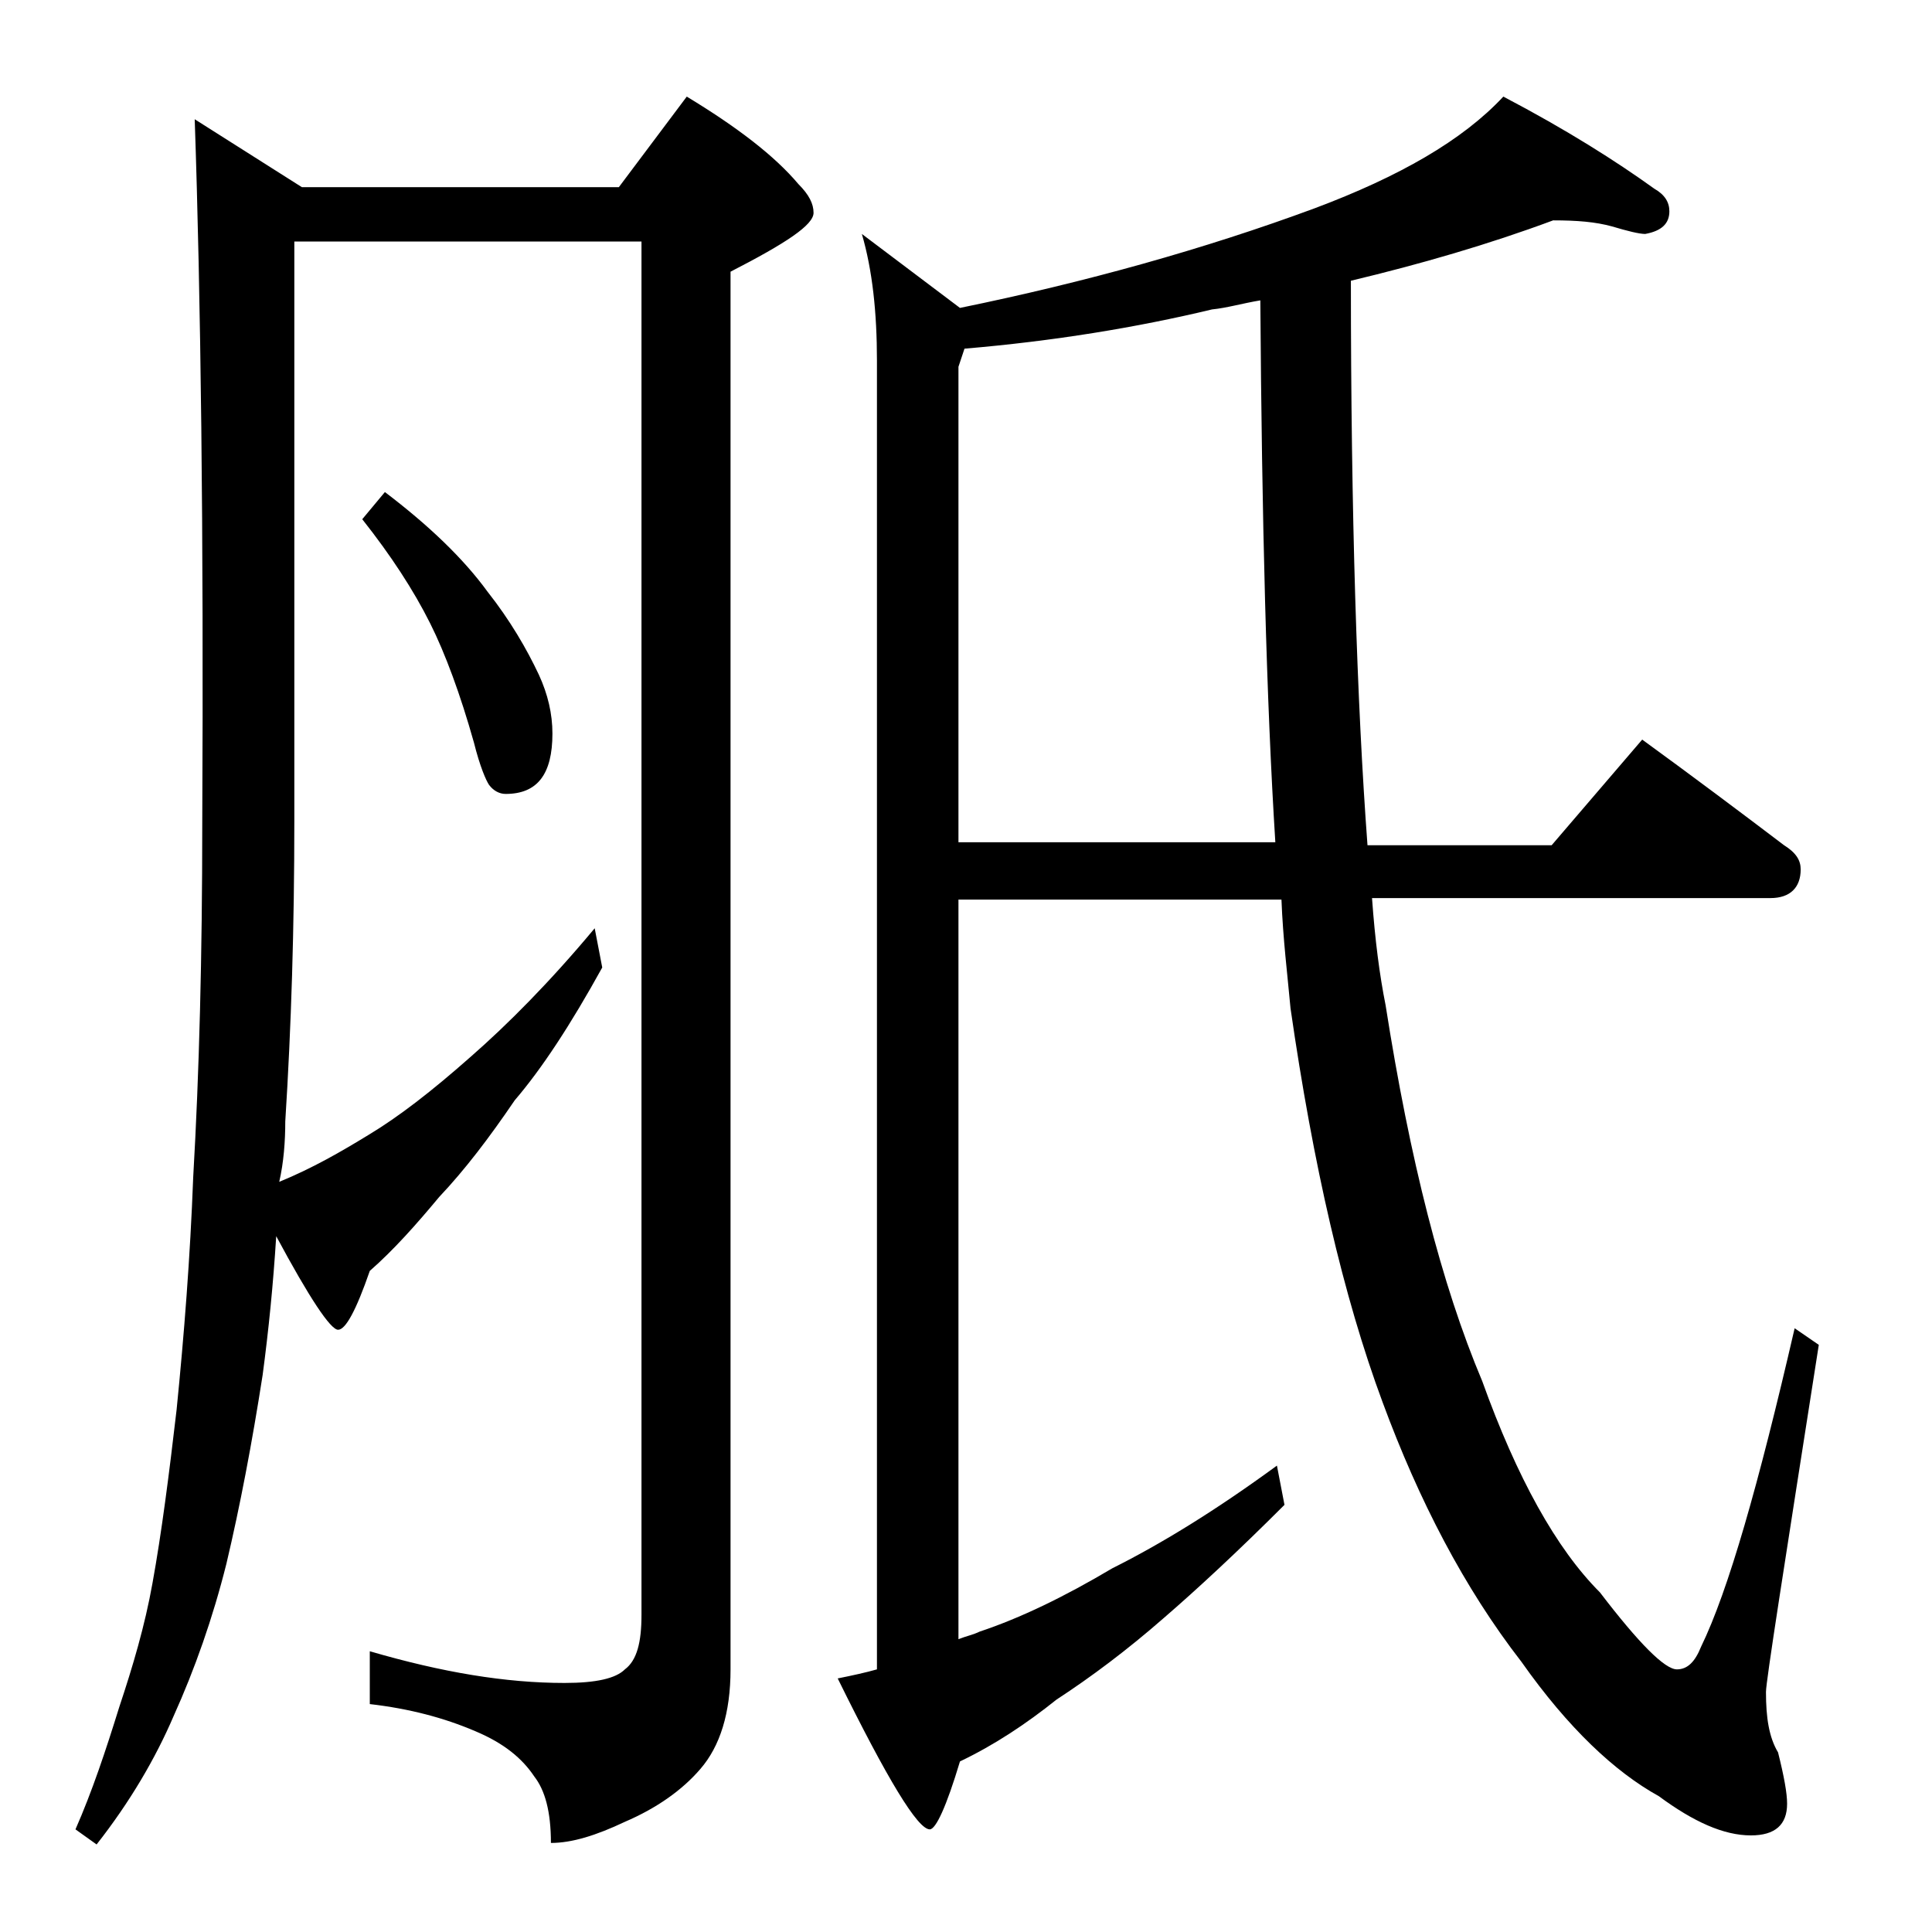 <?xml version="1.0" encoding="utf-8"?>
<!-- Generator: Adobe Illustrator 18.0.0, SVG Export Plug-In . SVG Version: 6.00 Build 0)  -->
<!DOCTYPE svg PUBLIC "-//W3C//DTD SVG 1.1//EN" "http://www.w3.org/Graphics/SVG/1.1/DTD/svg11.dtd">
<svg version="1.1" id="Layer_1" xmlns="http://www.w3.org/2000/svg" xmlns:xlink="http://www.w3.org/1999/xlink" x="0px" y="0px"
	 viewBox="0 0 128 128" enable-background="new 0 0 128 128" xml:space="preserve">
<path d="M12.9,7.9l7.1,4.5h21l4.5-6c3.3,2,5.8,3.9,7.4,5.8c0.7,0.7,1,1.3,1,1.9c0,0.8-1.8,2-5.5,3.9v92.6c0,2.9-0.7,5.1-2,6.6
	c-1.2,1.4-2.9,2.6-5,3.5c-1.9,0.9-3.5,1.4-4.9,1.4c0-2.1-0.4-3.5-1.1-4.4c-0.8-1.2-2-2.2-3.9-3c-2.1-0.9-4.4-1.5-7-1.8v-3.5
	c4.8,1.4,9,2.1,12.9,2.1c2.1,0,3.4-0.3,4-0.9c0.8-0.6,1.1-1.8,1.1-3.6v-91h-23v38.4c0,7-0.2,13.6-0.6,19.9c0,1.3-0.1,2.7-0.4,4
	c2.2-0.9,4.1-2,5.9-3.1c2-1.2,4.2-2.9,6.8-5.2c2.4-2.1,5.2-4.9,8.2-8.5l0.5,2.6c-2.1,3.8-4,6.7-5.8,8.8c-1.7,2.5-3.3,4.6-5,6.4
	c-1.5,1.8-3,3.5-4.6,4.9c-0.9,2.6-1.6,3.9-2.1,3.9s-1.9-2.1-4.1-6.2c-0.2,3.2-0.5,6.2-0.9,9.2c-0.7,4.5-1.5,8.7-2.4,12.5
	c-0.9,3.6-2.1,7-3.5,10.1c-1.2,2.8-2.9,5.7-5.1,8.5l-1.4-1c1.1-2.5,2-5.2,2.9-8.1c0.9-2.7,1.7-5.4,2.2-8.2c0.6-3.3,1.1-7.2,1.6-11.5
	c0.5-5,0.9-10.1,1.1-15.4c0.4-6.9,0.6-14.7,0.6-23.4C13.5,35.1,13.3,19.6,12.9,7.9z M25.5,32.6c2.9,2.2,5.2,4.4,6.8,6.6
	c1.5,1.9,2.6,3.8,3.4,5.5c0.6,1.3,0.9,2.6,0.9,3.9c0,2.7-1,4-3.1,4c-0.4,0-0.8-0.2-1.1-0.6c-0.2-0.3-0.6-1.2-1-2.8
	c-0.9-3.2-1.9-5.9-2.9-7.9c-1.1-2.2-2.6-4.5-4.5-6.9L25.5,32.6z M102.9,14.6c-4.3,1.6-8.8,2.9-13.4,4c0,15.5,0.4,28,1.1,37.4h12.2
	l6-7c3.3,2.4,6.5,4.8,9.4,7c0.8,0.5,1.1,1,1.1,1.6c0,1.2-0.7,1.9-2,1.9H90.9c0.2,2.8,0.5,5.1,0.9,7.1c1.6,10.2,3.7,18.5,6.4,24.9
	c2.3,6.4,4.9,11.1,7.8,14c2.6,3.4,4.3,5.1,5.1,5.1c0.7,0,1.2-0.5,1.6-1.5c1.8-3.7,3.8-10.7,6.2-21.1l1.6,1.1
	c-2.3,14.7-3.5,22.3-3.5,23c0,1.7,0.2,3,0.8,4c0.4,1.6,0.6,2.7,0.6,3.4c0,1.4-0.8,2.1-2.4,2.1c-1.8,0-3.8-0.9-6.1-2.6
	c-2.9-1.6-6-4.5-9.1-8.9c-3.8-4.9-6.8-10.7-9.2-17.2c-2.6-7-4.6-15.7-6.1-26.1c-0.2-2.2-0.5-4.6-0.6-7.2H63.5v49
	c0.5-0.2,1-0.3,1.4-0.5c2.7-0.9,5.6-2.3,8.8-4.2c3.2-1.6,6.8-3.8,10.9-6.8l0.5,2.6c-3.1,3.1-5.8,5.6-8,7.5c-2.4,2.1-4.8,3.9-7.1,5.4
	c-2,1.6-4.1,3-6.4,4.1c-0.9,3-1.6,4.5-2,4.5c-0.8,0-2.8-3.3-6.1-10c1-0.2,1.9-0.4,2.6-0.6V23.9c0-3.2-0.3-6-1-8.4l6.5,4.9
	c8.3-1.7,16.2-3.9,23.5-6.6c5.6-2.1,9.8-4.5,12.5-7.4c4.2,2.2,7.5,4.3,10,6.1c0.7,0.4,1,0.9,1,1.5c0,0.8-0.5,1.3-1.6,1.5
	c-0.4,0-1.2-0.2-2.2-0.5C105.7,14.7,104.5,14.6,102.9,14.6z M84.5,55.9c-0.6-9.5-0.9-21.5-1-36c-1.2,0.2-2.2,0.5-3.2,0.6
	c-5,1.2-10.5,2.1-16.4,2.6l-0.4,1.2v31.5H84.5z"/>
</svg>
